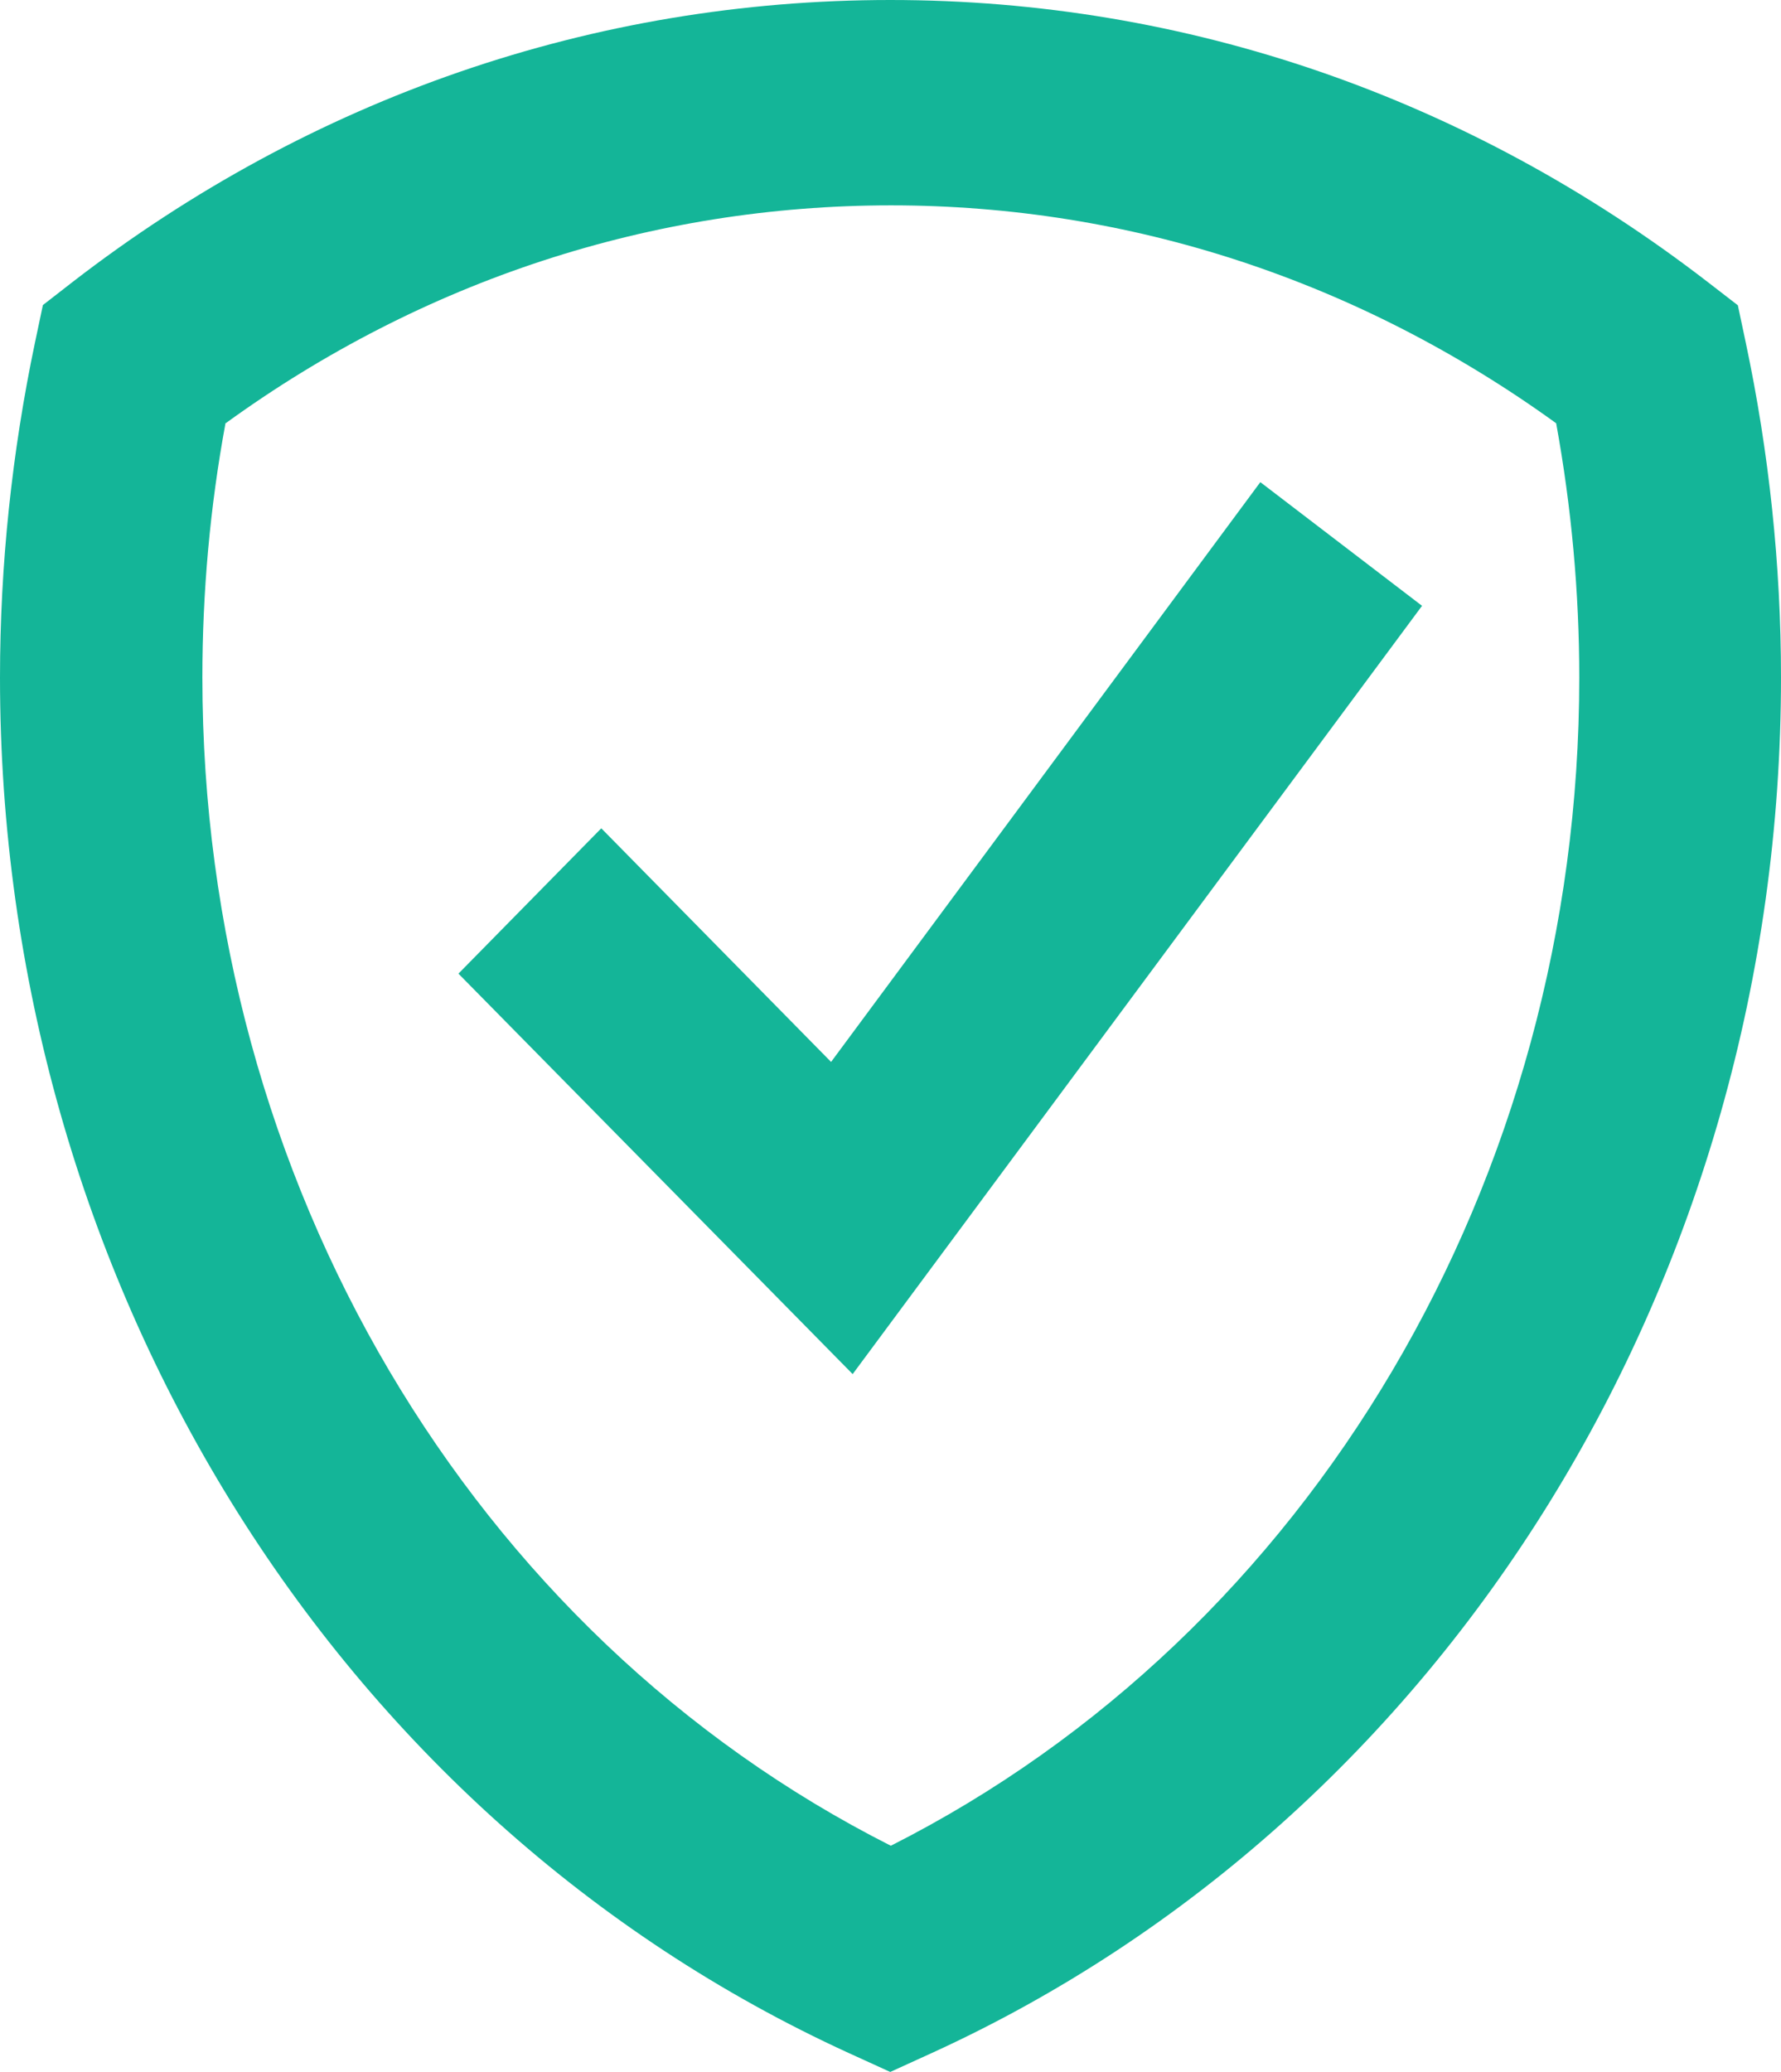 <svg width="49" height="57" viewBox="0 0 49 57" fill="none" xmlns="http://www.w3.org/2000/svg">
<path d="M24.503 57L23.36 56.479C9.171 49.995 0 35.144 0 18.642C0 15.541 0.328 12.441 0.964 9.415L1.18 8.392L1.996 7.758C8.565 2.68 16.346 0 24.497 0C32.648 0 40.41 2.686 46.992 7.764L47.813 8.398L48.03 9.422C48.672 12.447 49 15.548 49 18.636C49 35.138 39.829 49.989 25.64 56.473L24.497 56.994L24.503 57ZM6.205 11.637C5.778 13.941 5.568 16.295 5.568 18.636C5.568 32.47 12.959 44.936 24.509 50.773C36.053 44.936 43.45 32.47 43.45 18.636C43.45 16.295 43.234 13.947 42.814 11.643C37.388 7.721 31.085 5.649 24.515 5.649C17.946 5.649 11.63 7.714 6.217 11.637H6.205Z" fill="#14B598"/>
<path d="M23.459 37.799L12.613 26.783L16.543 22.785L22.865 29.212L34.675 13.263L39.124 16.665L23.459 37.799Z" fill="#14B598"/>
</svg>
